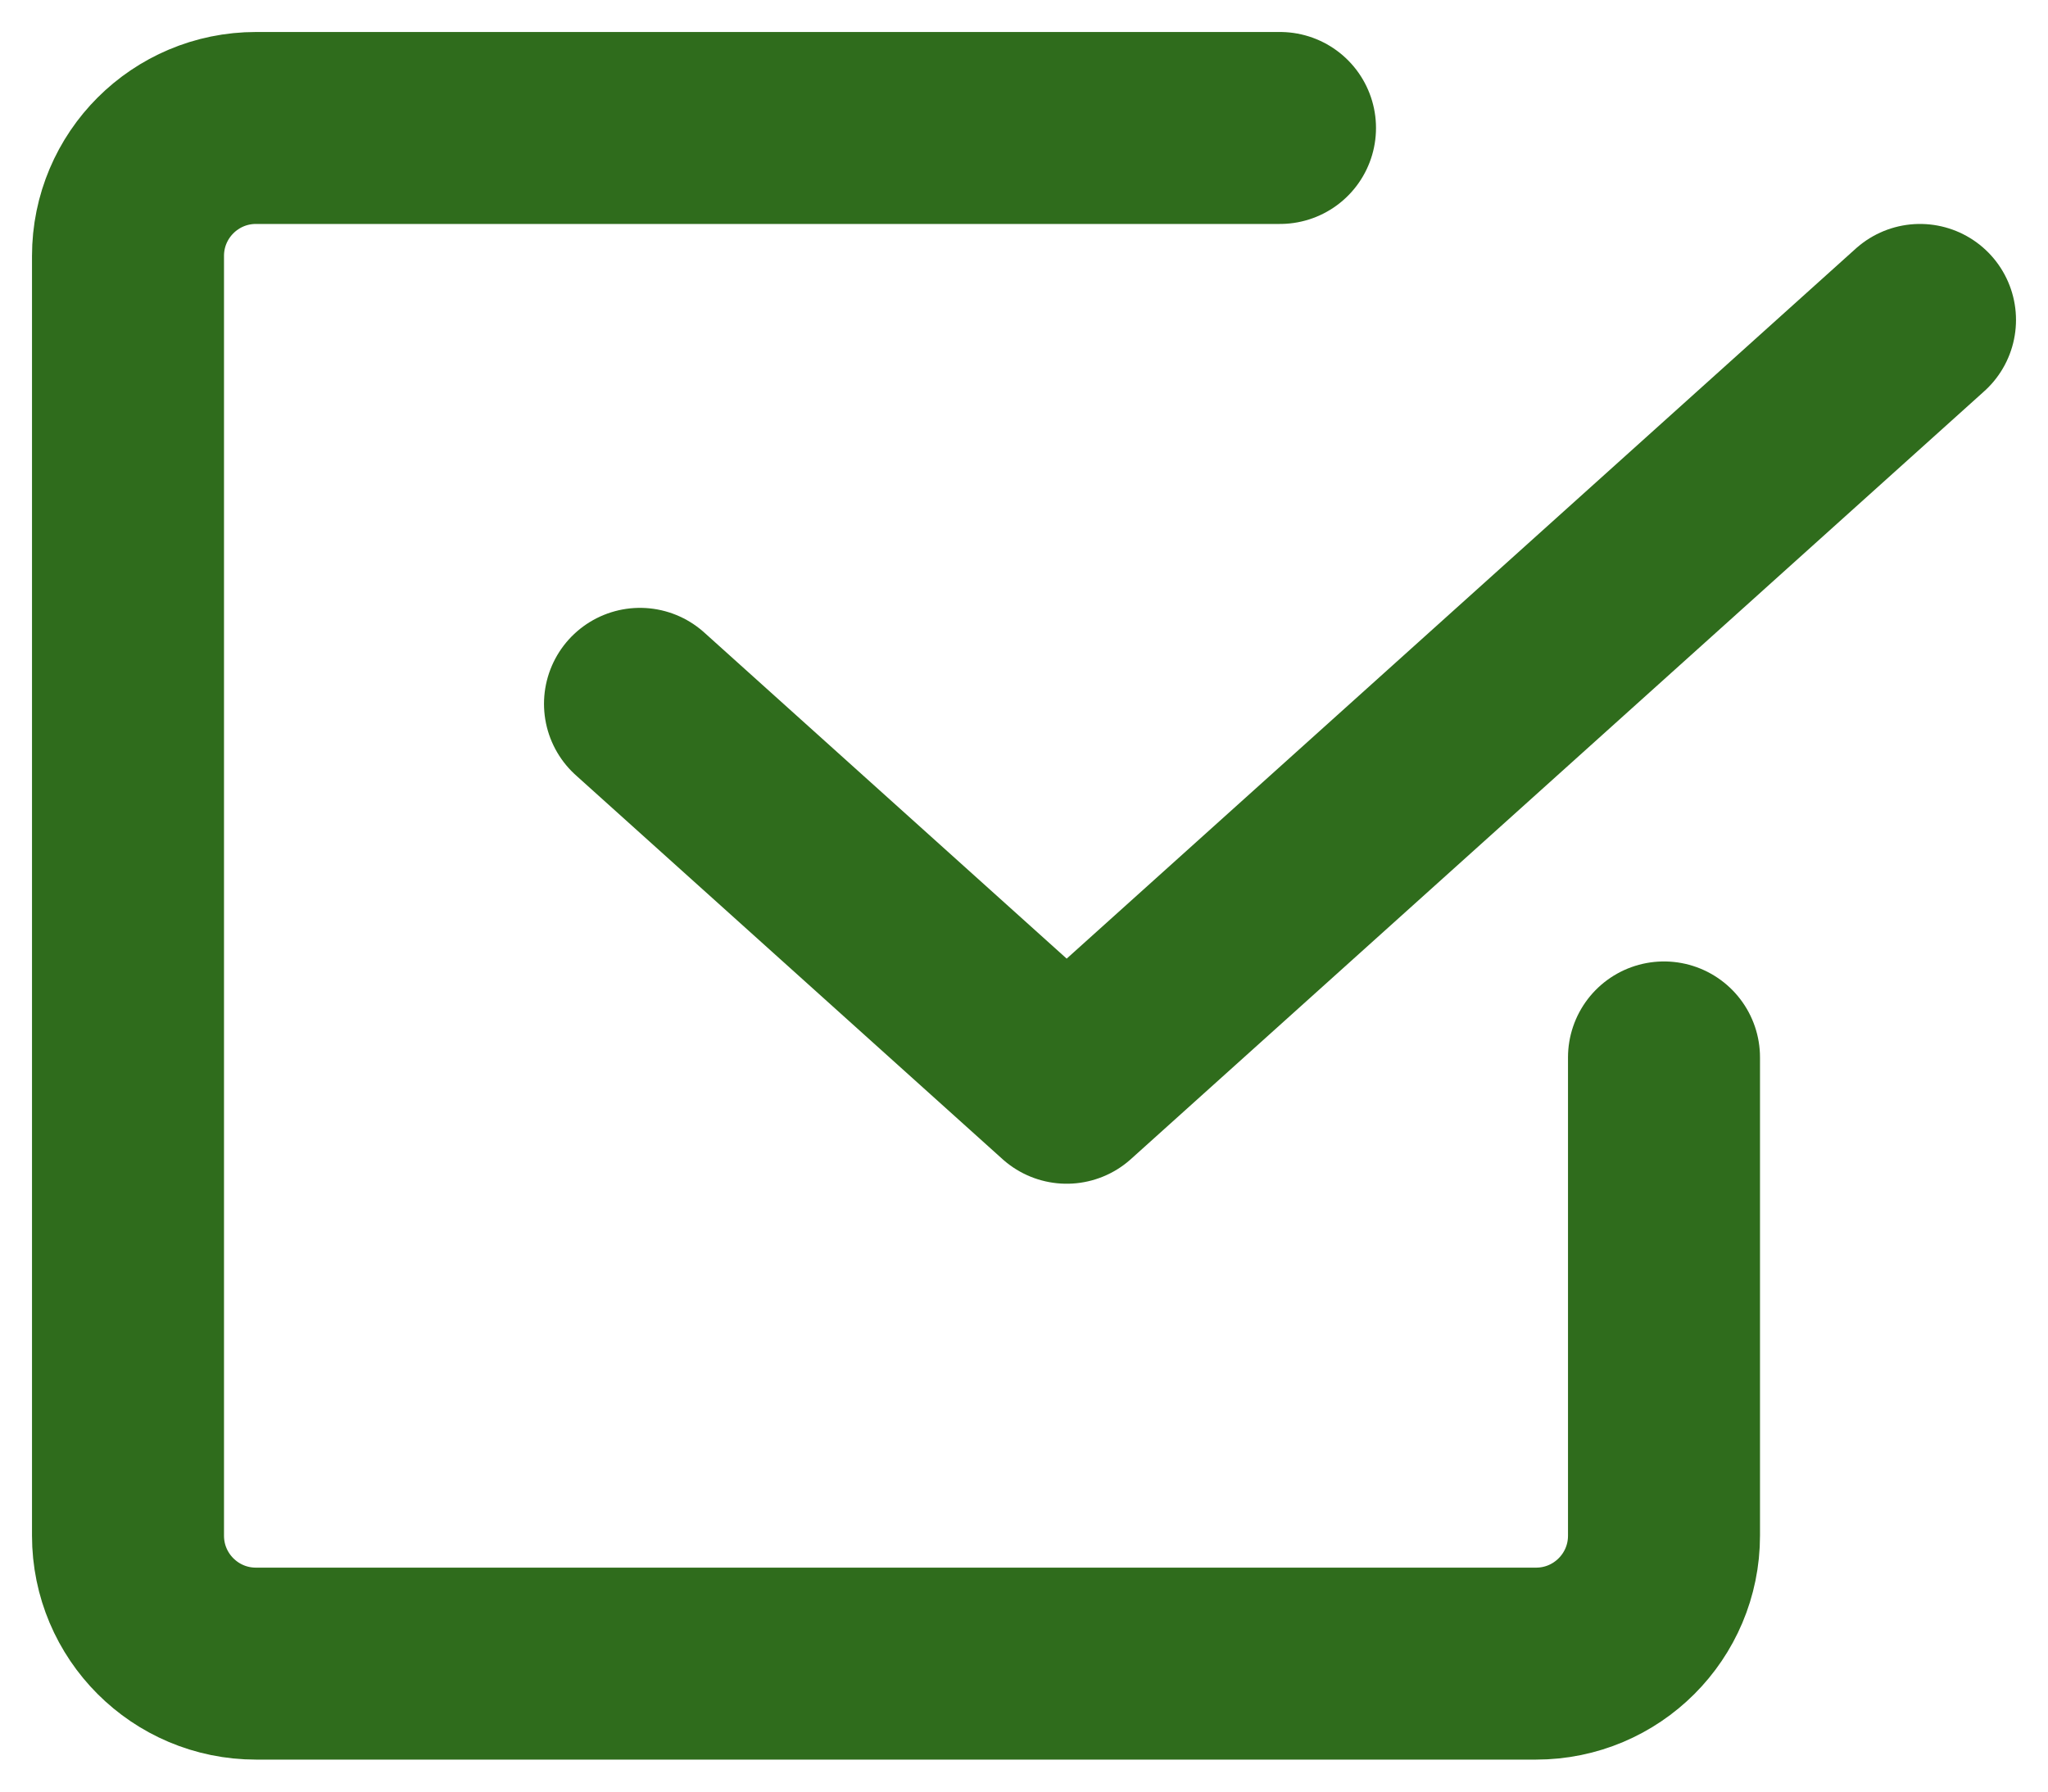 <svg width="32" height="28" viewBox="0 0 32 28" fill="none" xmlns="http://www.w3.org/2000/svg">
<path d="M26 16.526V24C26 25.105 25.105 26 24 26H4C2.895 26 2 25.105 2 24V4C2 2.895 2.895 2 4 2H14H20" stroke="#2F6C1C" stroke-width="3" stroke-linecap="round" stroke-linejoin="round"/>
<path d="M10 11L16.667 17L30 5" stroke="#2F6C1C" stroke-width="3" stroke-linecap="round" stroke-linejoin="round"/>
</svg>
